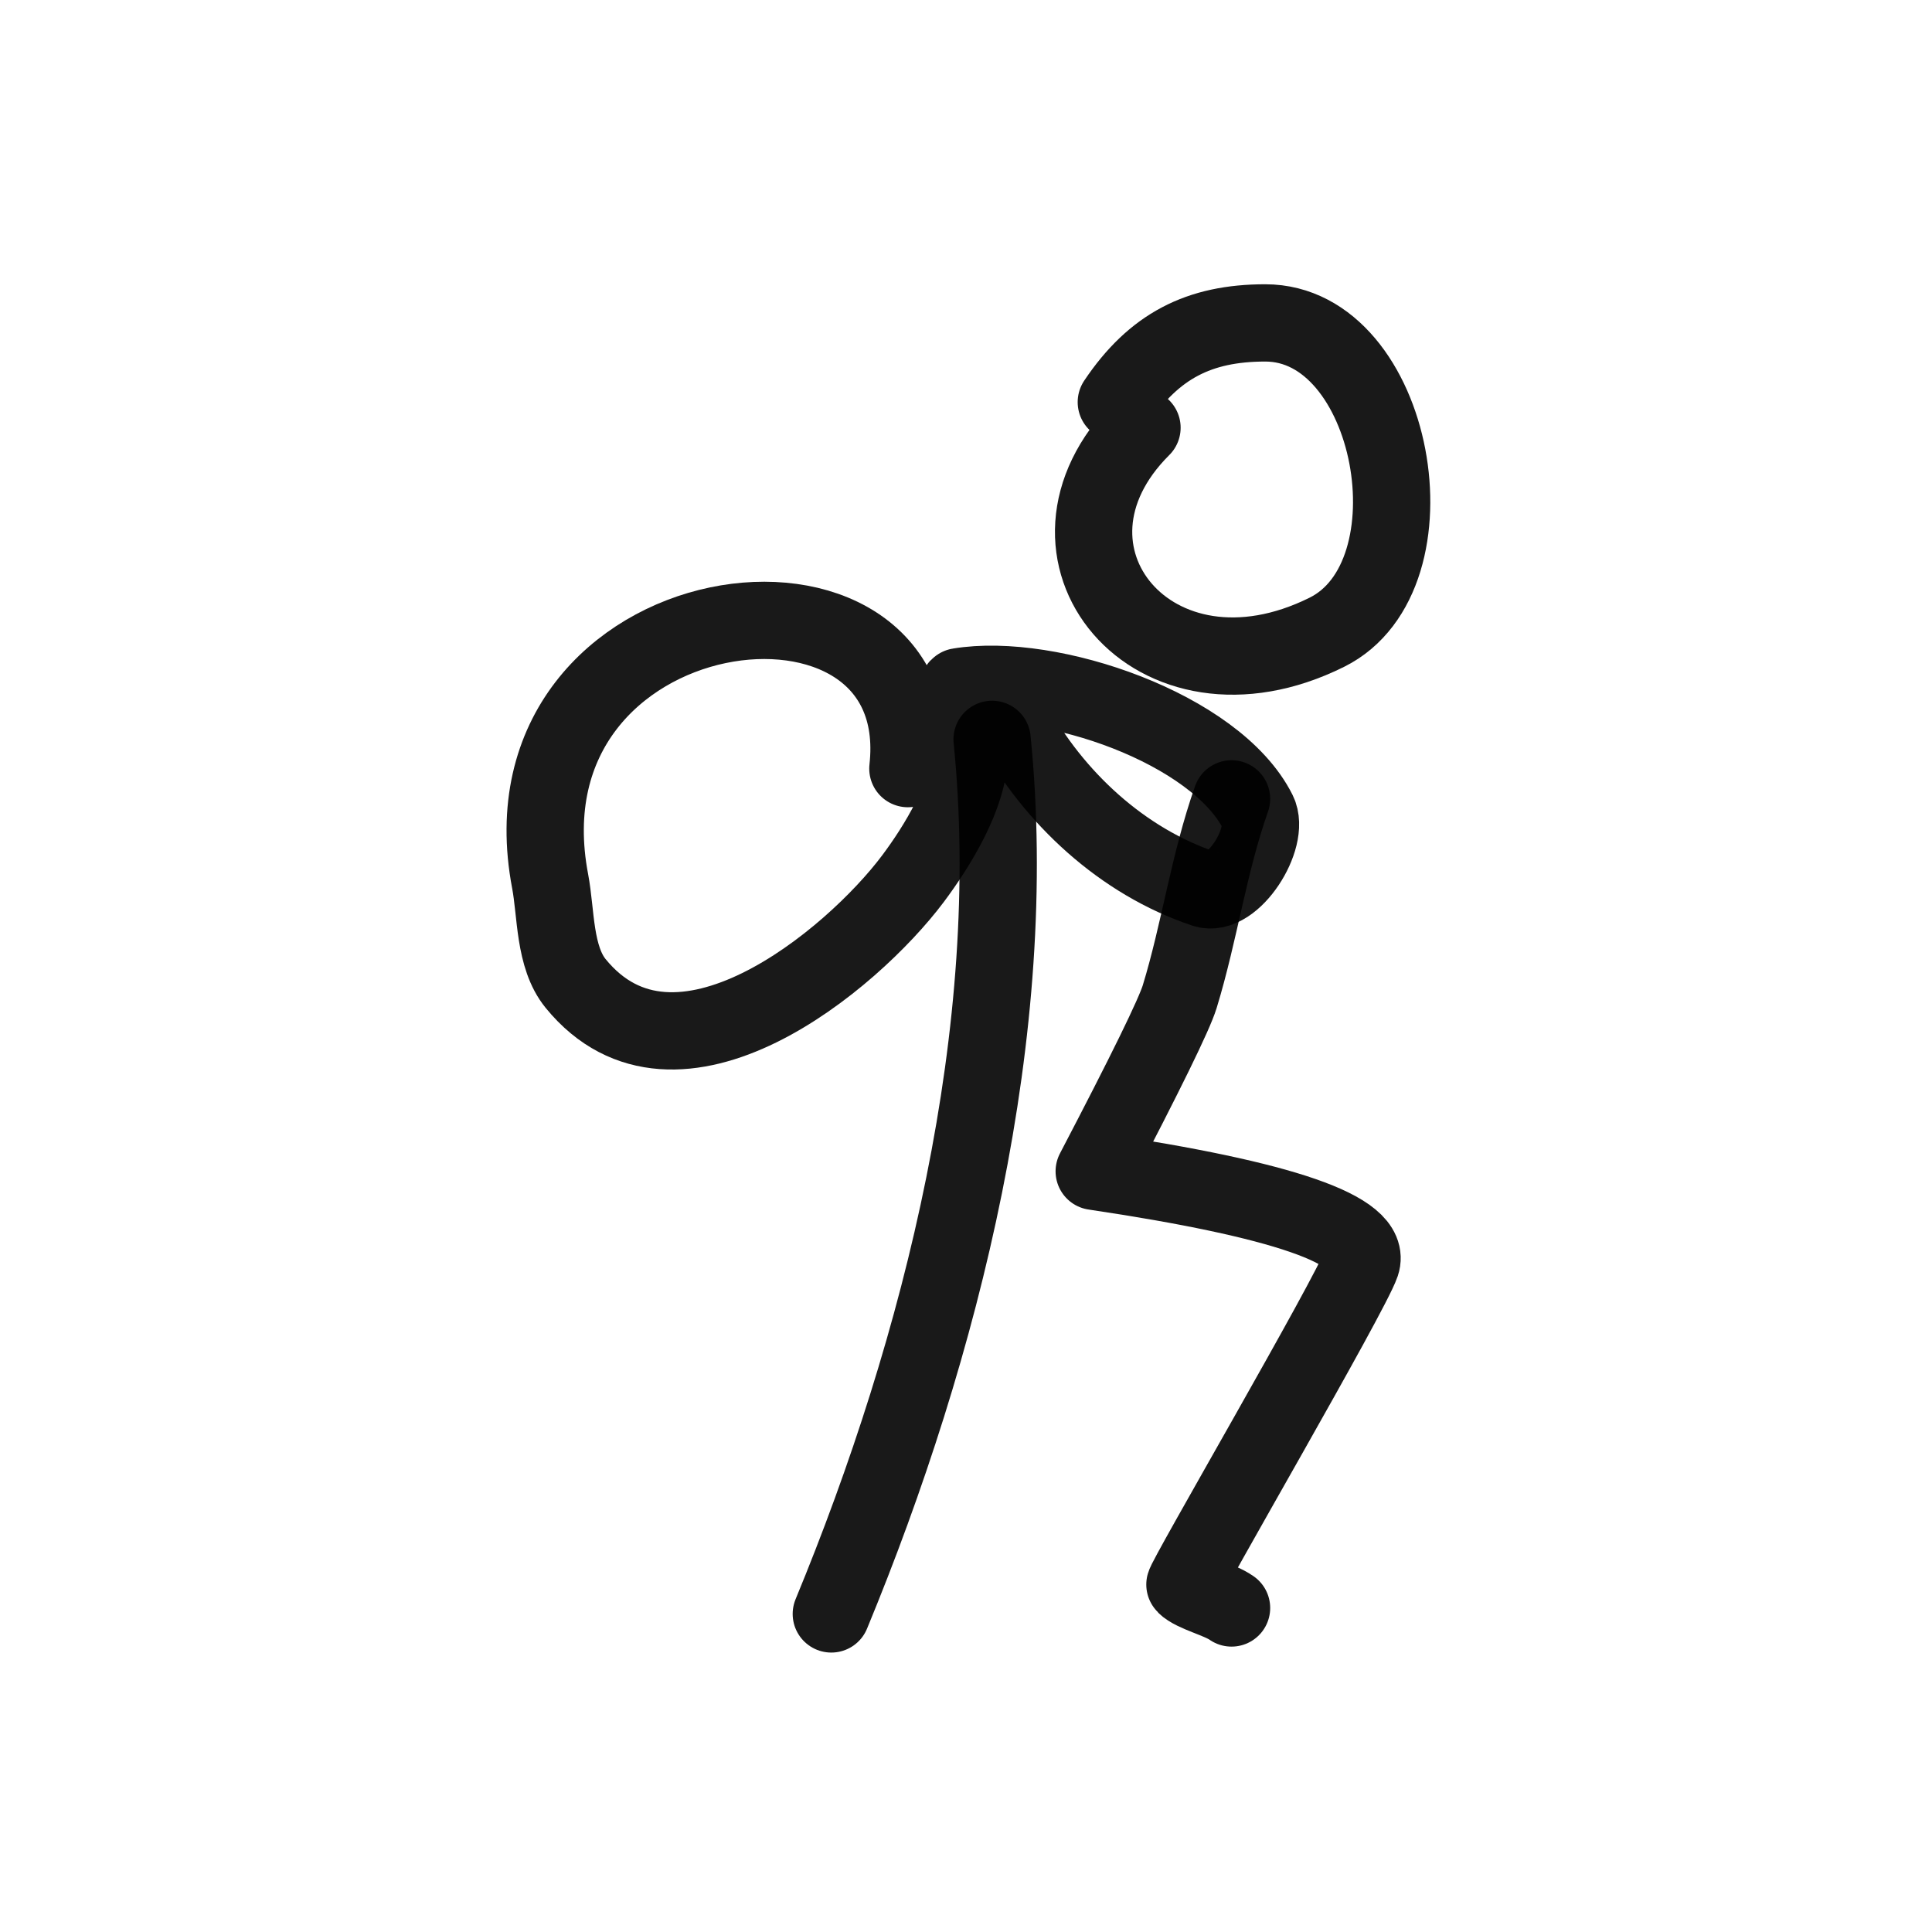 <?xml version="1.0" encoding="utf-8"?><!-- Скачано с сайта svg4.ru / Downloaded from svg4.ru -->
<svg width="800px" height="800px" viewBox="0 0 400 400" fill="none" xmlns="http://www.w3.org/2000/svg">
<path d="M231.121 83.26C238.907 71.645 248.246 66.855 261.965 66.855C288.829 66.855 298.226 119.203 274.727 130.893C238.776 148.782 210.614 114.251 236.438 88.551" stroke="#000000" stroke-opacity="0.9" stroke-width="16" stroke-linecap="round" stroke-linejoin="round"/>
<path d="M209.659 149.601C218.13 165.141 232.364 178.369 249.338 184.036C255.2 185.992 263.096 173.45 260.448 168.143C251.791 150.801 217.339 139.045 198.549 142.18C197.556 142.348 200.666 152.414 200.666 155.957C200.666 164.54 193.986 175.292 189.026 181.916C176.412 198.757 140.011 229.12 119.193 203.638C114.695 198.136 115.158 189.052 113.9 182.448C102.267 121.278 193.414 110.064 187.967 159.134" stroke="#000000" stroke-opacity="0.9" stroke-width="16" stroke-linecap="round" stroke-linejoin="round"/>
<path d="M172.114 334.146C195.003 278.773 211.475 213.126 205.401 153.077" stroke="#000000" stroke-opacity="0.9" stroke-width="16" stroke-linecap="round" stroke-linejoin="round"/>
<path d="M254.979 165.395C250.269 178.732 248.368 192.864 244.248 206.342C243.123 210.029 237.221 222.084 226.545 242.507C265.72 248.329 284.14 254.711 281.805 261.653C279.679 267.969 244.873 327.683 245.322 328.128C247.177 329.967 252.415 331.099 254.979 332.914" stroke="#000000" stroke-opacity="0.9" stroke-width="16" stroke-linecap="round" stroke-linejoin="round"/>
</svg>